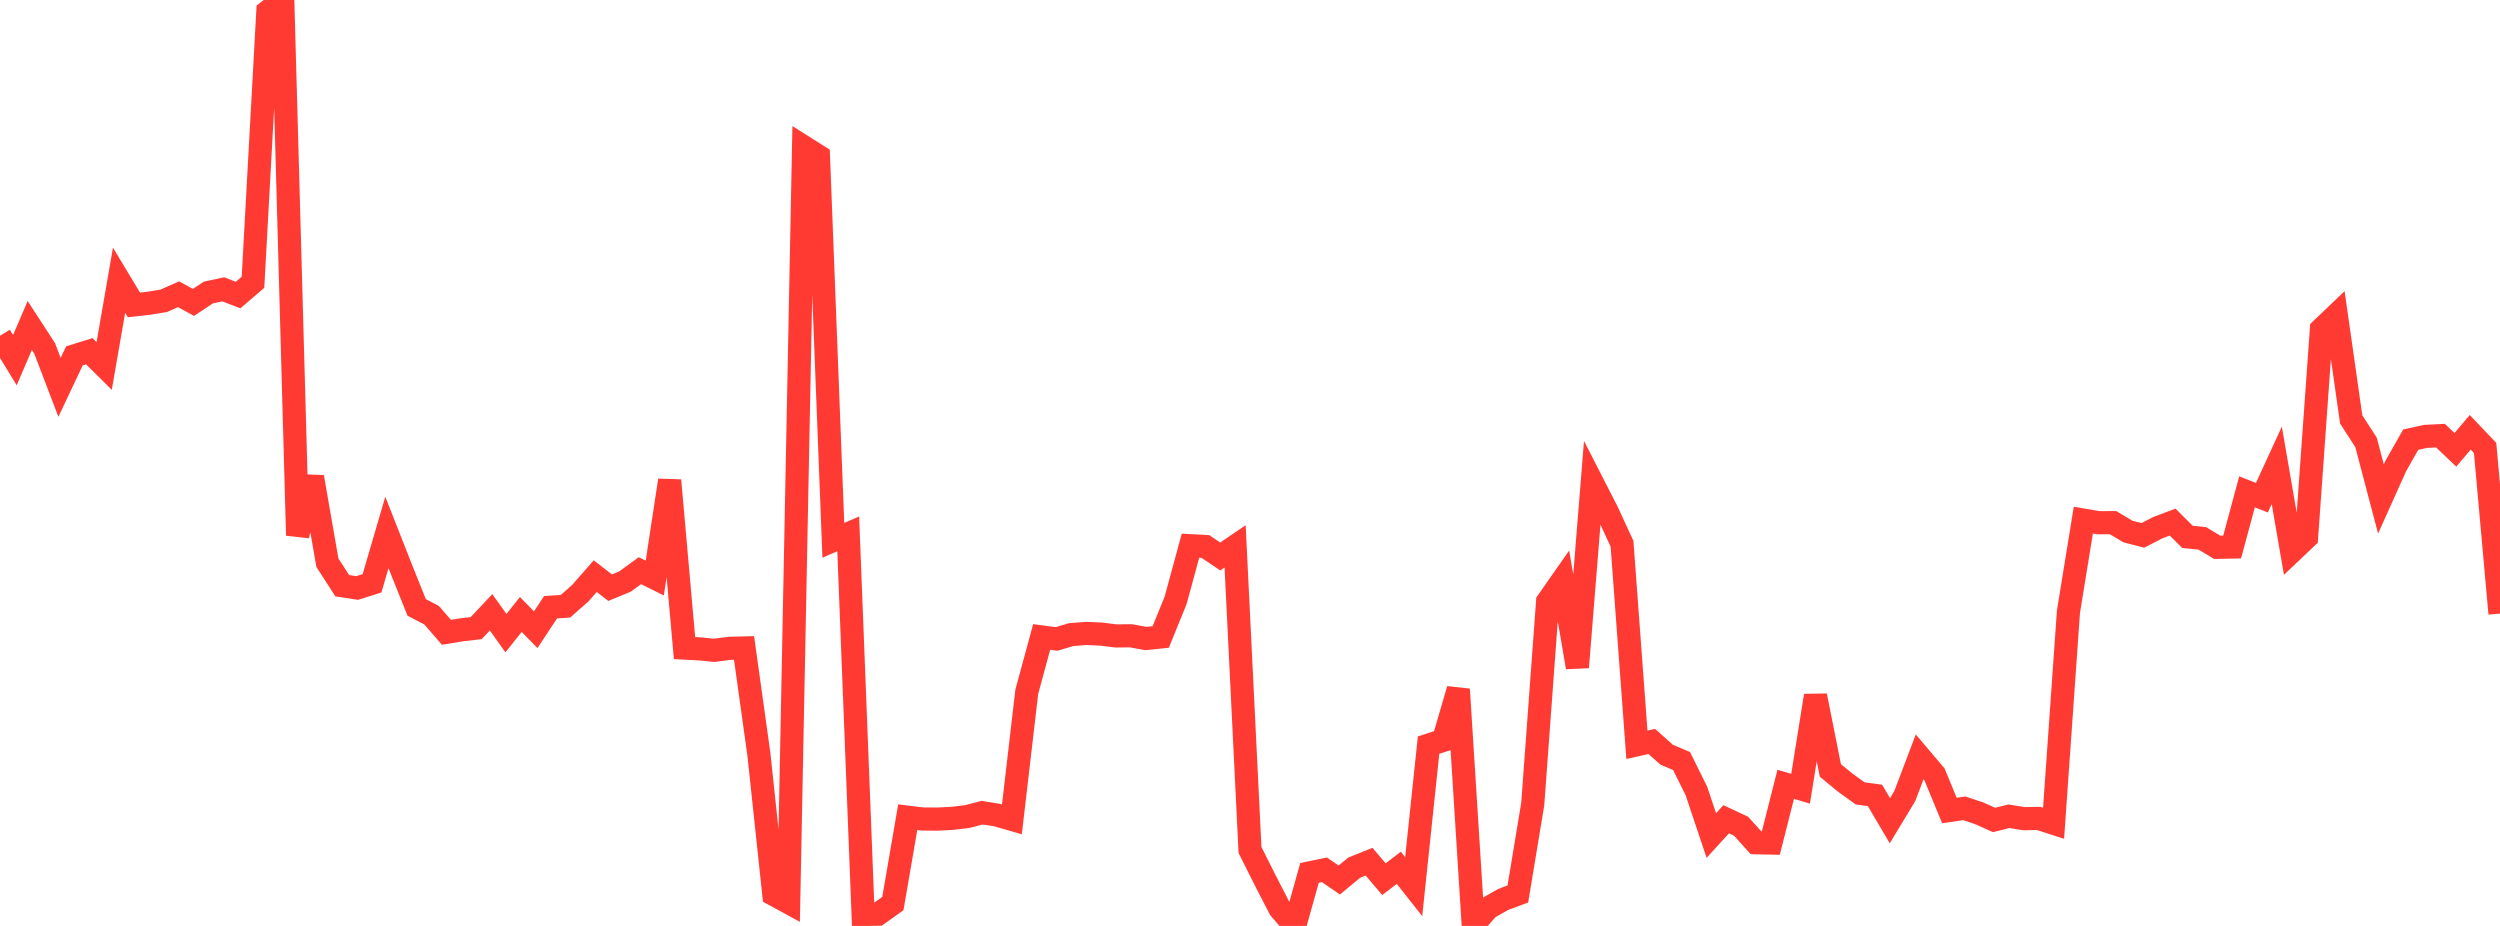 <?xml version="1.0" standalone="no"?>
<!DOCTYPE svg PUBLIC "-//W3C//DTD SVG 1.1//EN" "http://www.w3.org/Graphics/SVG/1.1/DTD/svg11.dtd">

<svg width="135" height="50" viewBox="0 0 135 50" preserveAspectRatio="none" 
  xmlns="http://www.w3.org/2000/svg"
  xmlns:xlink="http://www.w3.org/1999/xlink">


<polyline points="0.0, 18.132 0.804, 19.448 1.607, 17.576 2.411, 18.814 3.214, 20.916 4.018, 19.217 4.821, 18.967 5.625, 19.764 6.429, 15.131 7.232, 16.467 8.036, 16.375 8.839, 16.243 9.643, 15.89 10.446, 16.33 11.25, 15.797 12.054, 15.624 12.857, 15.933 13.661, 15.243 14.464, 0.619 15.268, 0.0 16.071, 28.912 16.875, 25.76 17.679, 30.386 18.482, 31.628 19.286, 31.752 20.089, 31.499 20.893, 28.752 21.696, 30.795 22.5, 32.8 23.304, 33.22 24.107, 34.145 24.911, 34.012 25.714, 33.919 26.518, 33.065 27.321, 34.189 28.125, 33.182 28.929, 34.005 29.732, 32.789 30.536, 32.738 31.339, 32.029 32.143, 31.111 32.946, 31.735 33.75, 31.403 34.554, 30.817 35.357, 31.215 36.161, 25.939 36.964, 34.996 37.768, 35.038 38.571, 35.118 39.375, 35.012 40.179, 34.991 40.982, 40.748 41.786, 48.301 42.589, 48.739 43.393, 7.928 44.196, 8.434 45.0, 29.177 45.804, 28.827 46.607, 49.379 47.411, 49.365 48.214, 48.794 49.018, 44.128 49.821, 44.227 50.625, 44.231 51.429, 44.19 52.232, 44.094 53.036, 43.885 53.839, 44.014 54.643, 44.246 55.446, 37.356 56.25, 34.395 57.054, 34.504 57.857, 34.266 58.661, 34.206 59.464, 34.241 60.268, 34.341 61.071, 34.332 61.875, 34.48 62.679, 34.397 63.482, 32.424 64.286, 29.468 65.089, 29.51 65.893, 30.05 66.696, 29.504 67.5, 45.898 68.304, 47.503 69.107, 49.062 69.911, 50.0 70.714, 47.136 71.518, 46.97 72.321, 47.521 73.125, 46.854 73.929, 46.53 74.732, 47.475 75.536, 46.861 76.339, 47.878 77.143, 40.237 77.946, 39.977 78.75, 37.224 79.554, 49.944 80.357, 49.033 81.161, 48.575 81.964, 48.276 82.768, 43.418 83.571, 32.484 84.375, 31.333 85.179, 36.033 85.982, 26.053 86.786, 27.624 87.589, 29.362 88.393, 40.218 89.196, 40.039 90.0, 40.755 90.804, 41.094 91.607, 42.716 92.411, 45.118 93.214, 44.24 94.018, 44.616 94.821, 45.507 95.625, 45.524 96.429, 42.352 97.232, 42.592 98.036, 37.567 98.839, 41.602 99.643, 42.264 100.446, 42.841 101.25, 42.953 102.054, 44.318 102.857, 42.99 103.661, 40.872 104.464, 41.82 105.268, 43.767 106.071, 43.649 106.875, 43.917 107.679, 44.278 108.482, 44.078 109.286, 44.207 110.089, 44.197 110.893, 44.456 111.696, 33.038 112.5, 28.086 113.304, 28.225 114.107, 28.224 114.911, 28.704 115.714, 28.91 116.518, 28.496 117.321, 28.192 118.125, 28.992 118.929, 29.074 119.732, 29.556 120.536, 29.539 121.339, 26.559 122.143, 26.875 122.946, 25.127 123.75, 29.784 124.554, 29.023 125.357, 17.78 126.161, 17.013 126.964, 22.645 127.768, 23.896 128.571, 26.945 129.375, 25.157 130.179, 23.741 130.982, 23.565 131.786, 23.525 132.589, 24.29 133.393, 23.345 134.196, 24.188 135.0, 33.134" fill="none" stroke="#ff3a33" stroke-width="1.25"/>

</svg>
